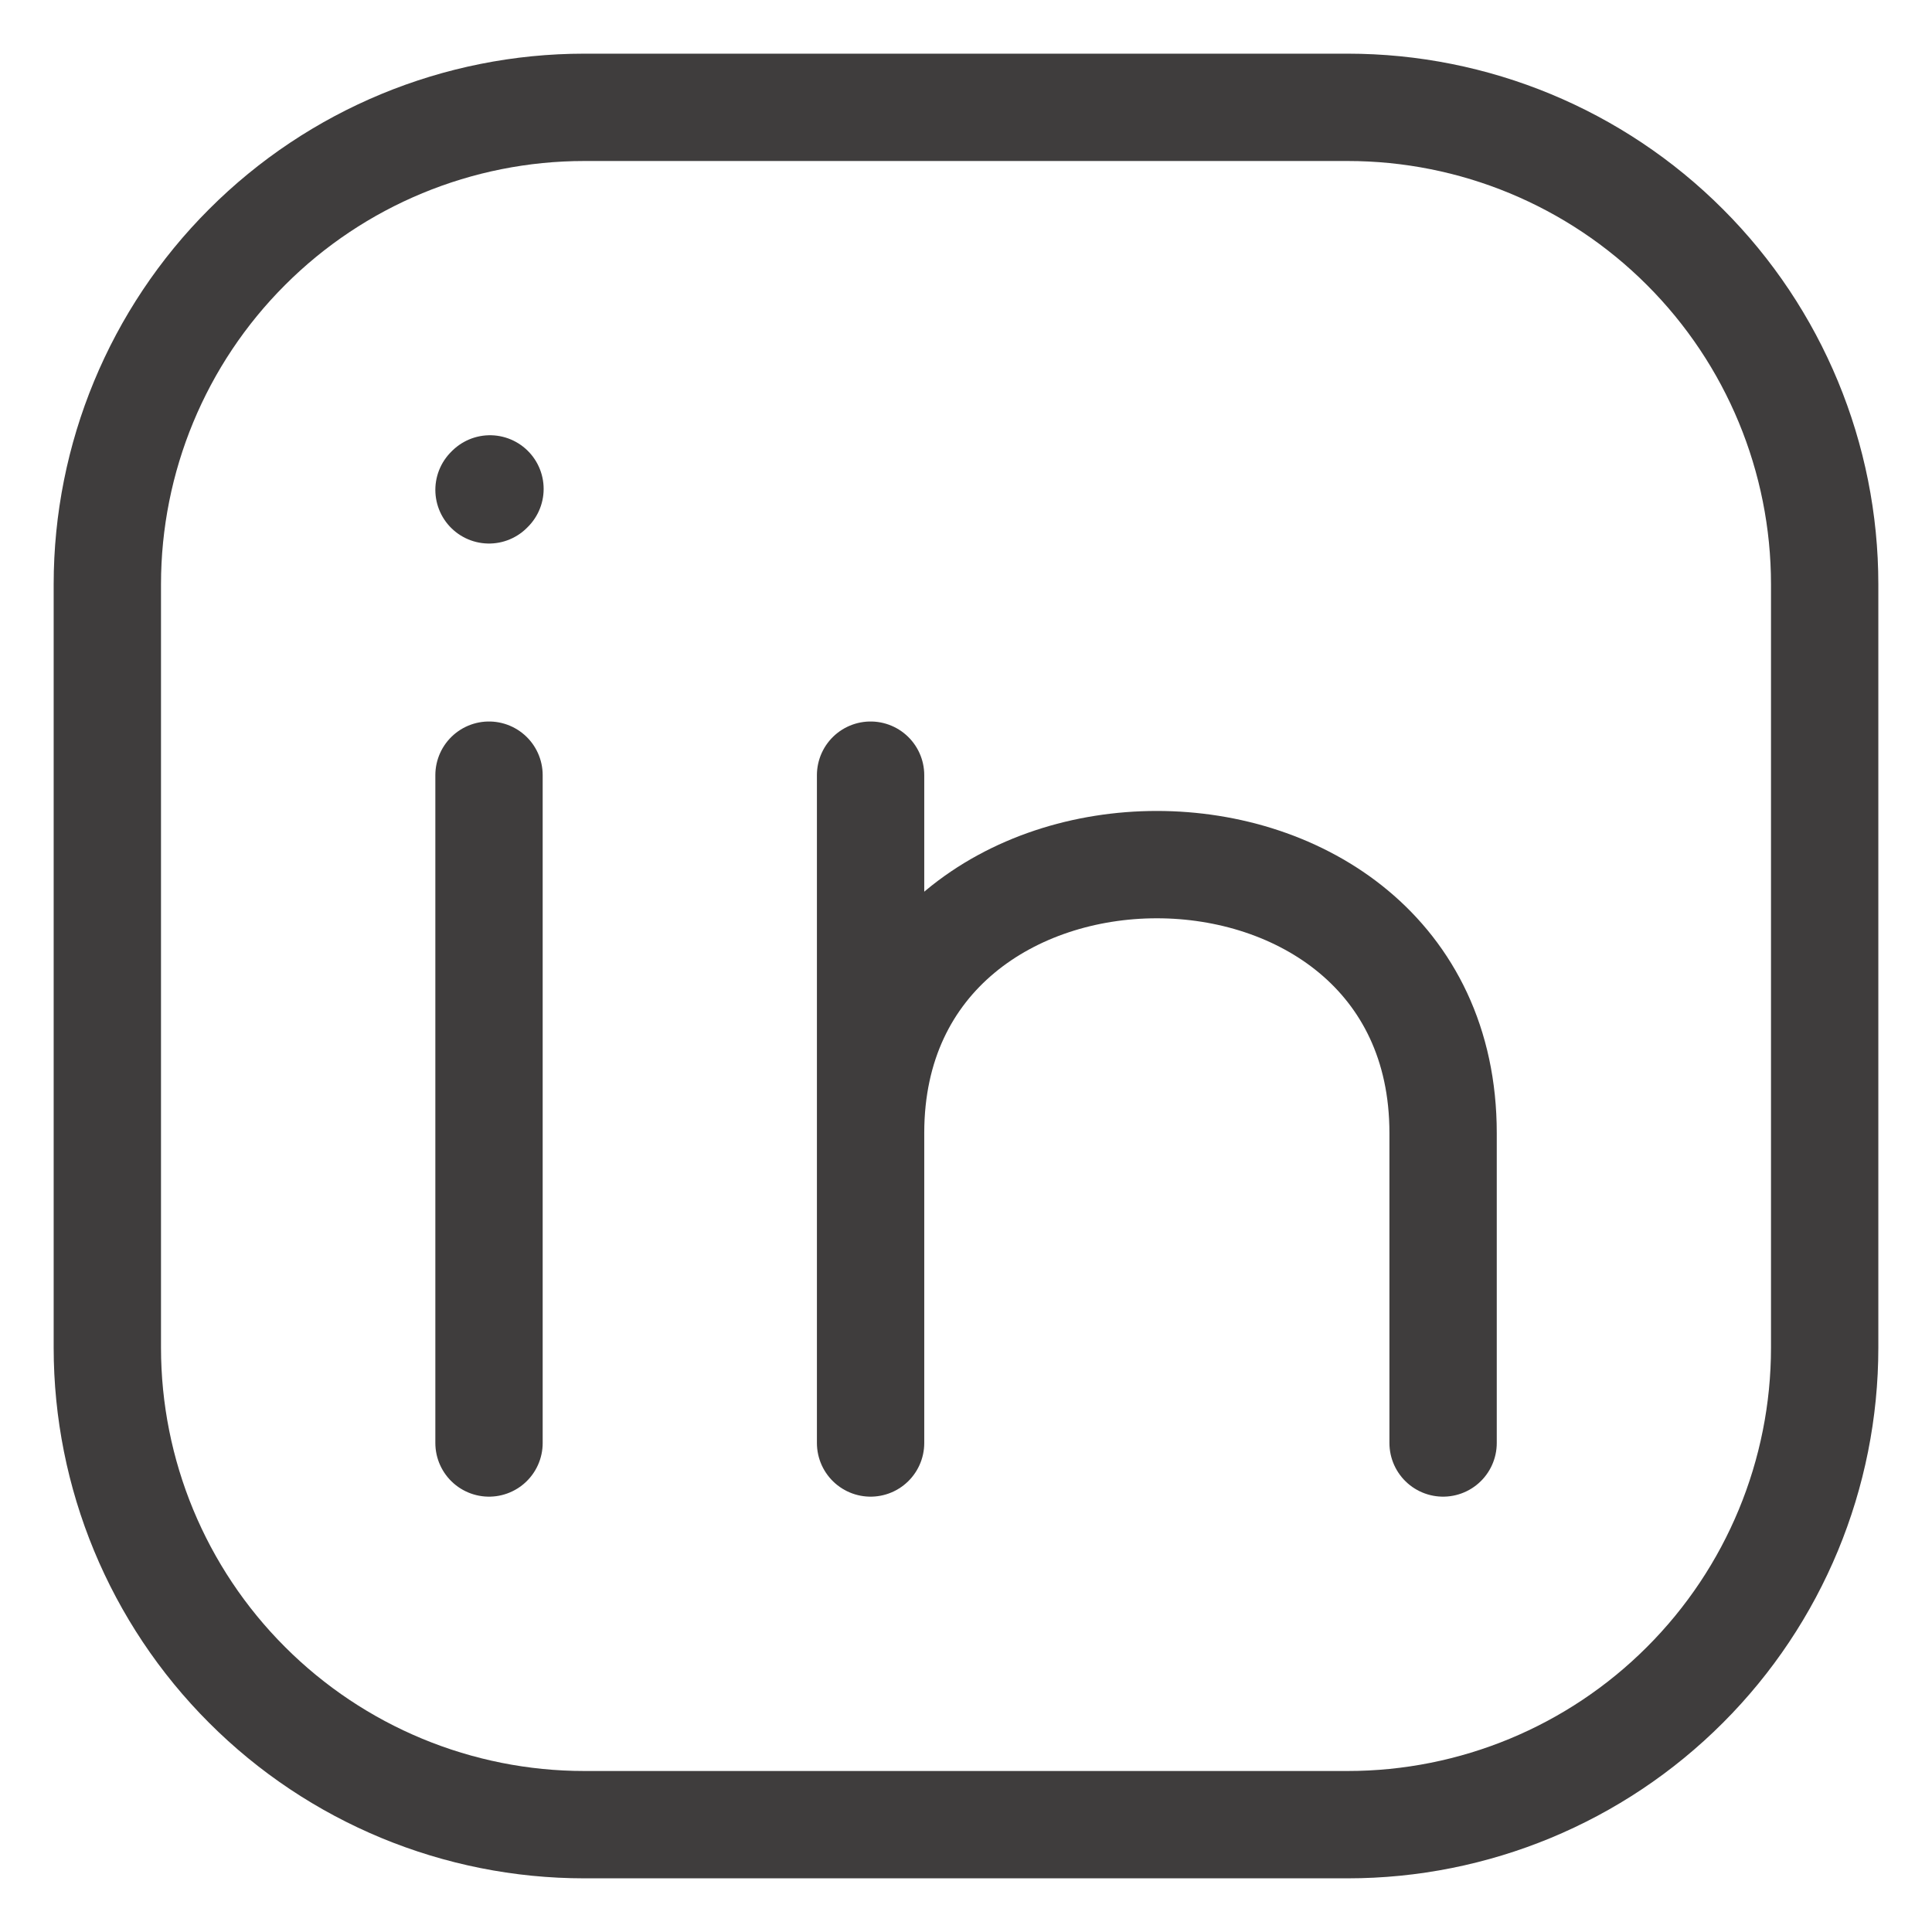 <svg width="18" height="18" viewBox="0 0 18 18" fill="none" xmlns="http://www.w3.org/2000/svg">
<path d="M4.556 13.444V7.222M17 5.444V12.556C17 13.734 16.532 14.865 15.698 15.698C14.865 16.532 13.734 17 12.556 17H5.444C4.266 17 3.135 16.532 2.302 15.698C1.468 14.865 1 13.734 1 12.556V5.444C1 4.266 1.468 3.135 2.302 2.302C3.135 1.468 4.266 1 5.444 1H12.556C13.734 1 14.865 1.468 15.698 2.302C16.532 3.135 17 4.266 17 5.444Z" stroke="#3F3D3D" stroke-linecap="round" stroke-linejoin="round"/>
<path d="M8.111 13.444V10.556M8.111 10.556V7.222M8.111 10.556C8.111 7.222 13.445 7.222 13.445 10.556V13.444M4.556 4.564L4.565 4.555" stroke="#3F3D3D" stroke-linecap="round" stroke-linejoin="round"/>
</svg>
